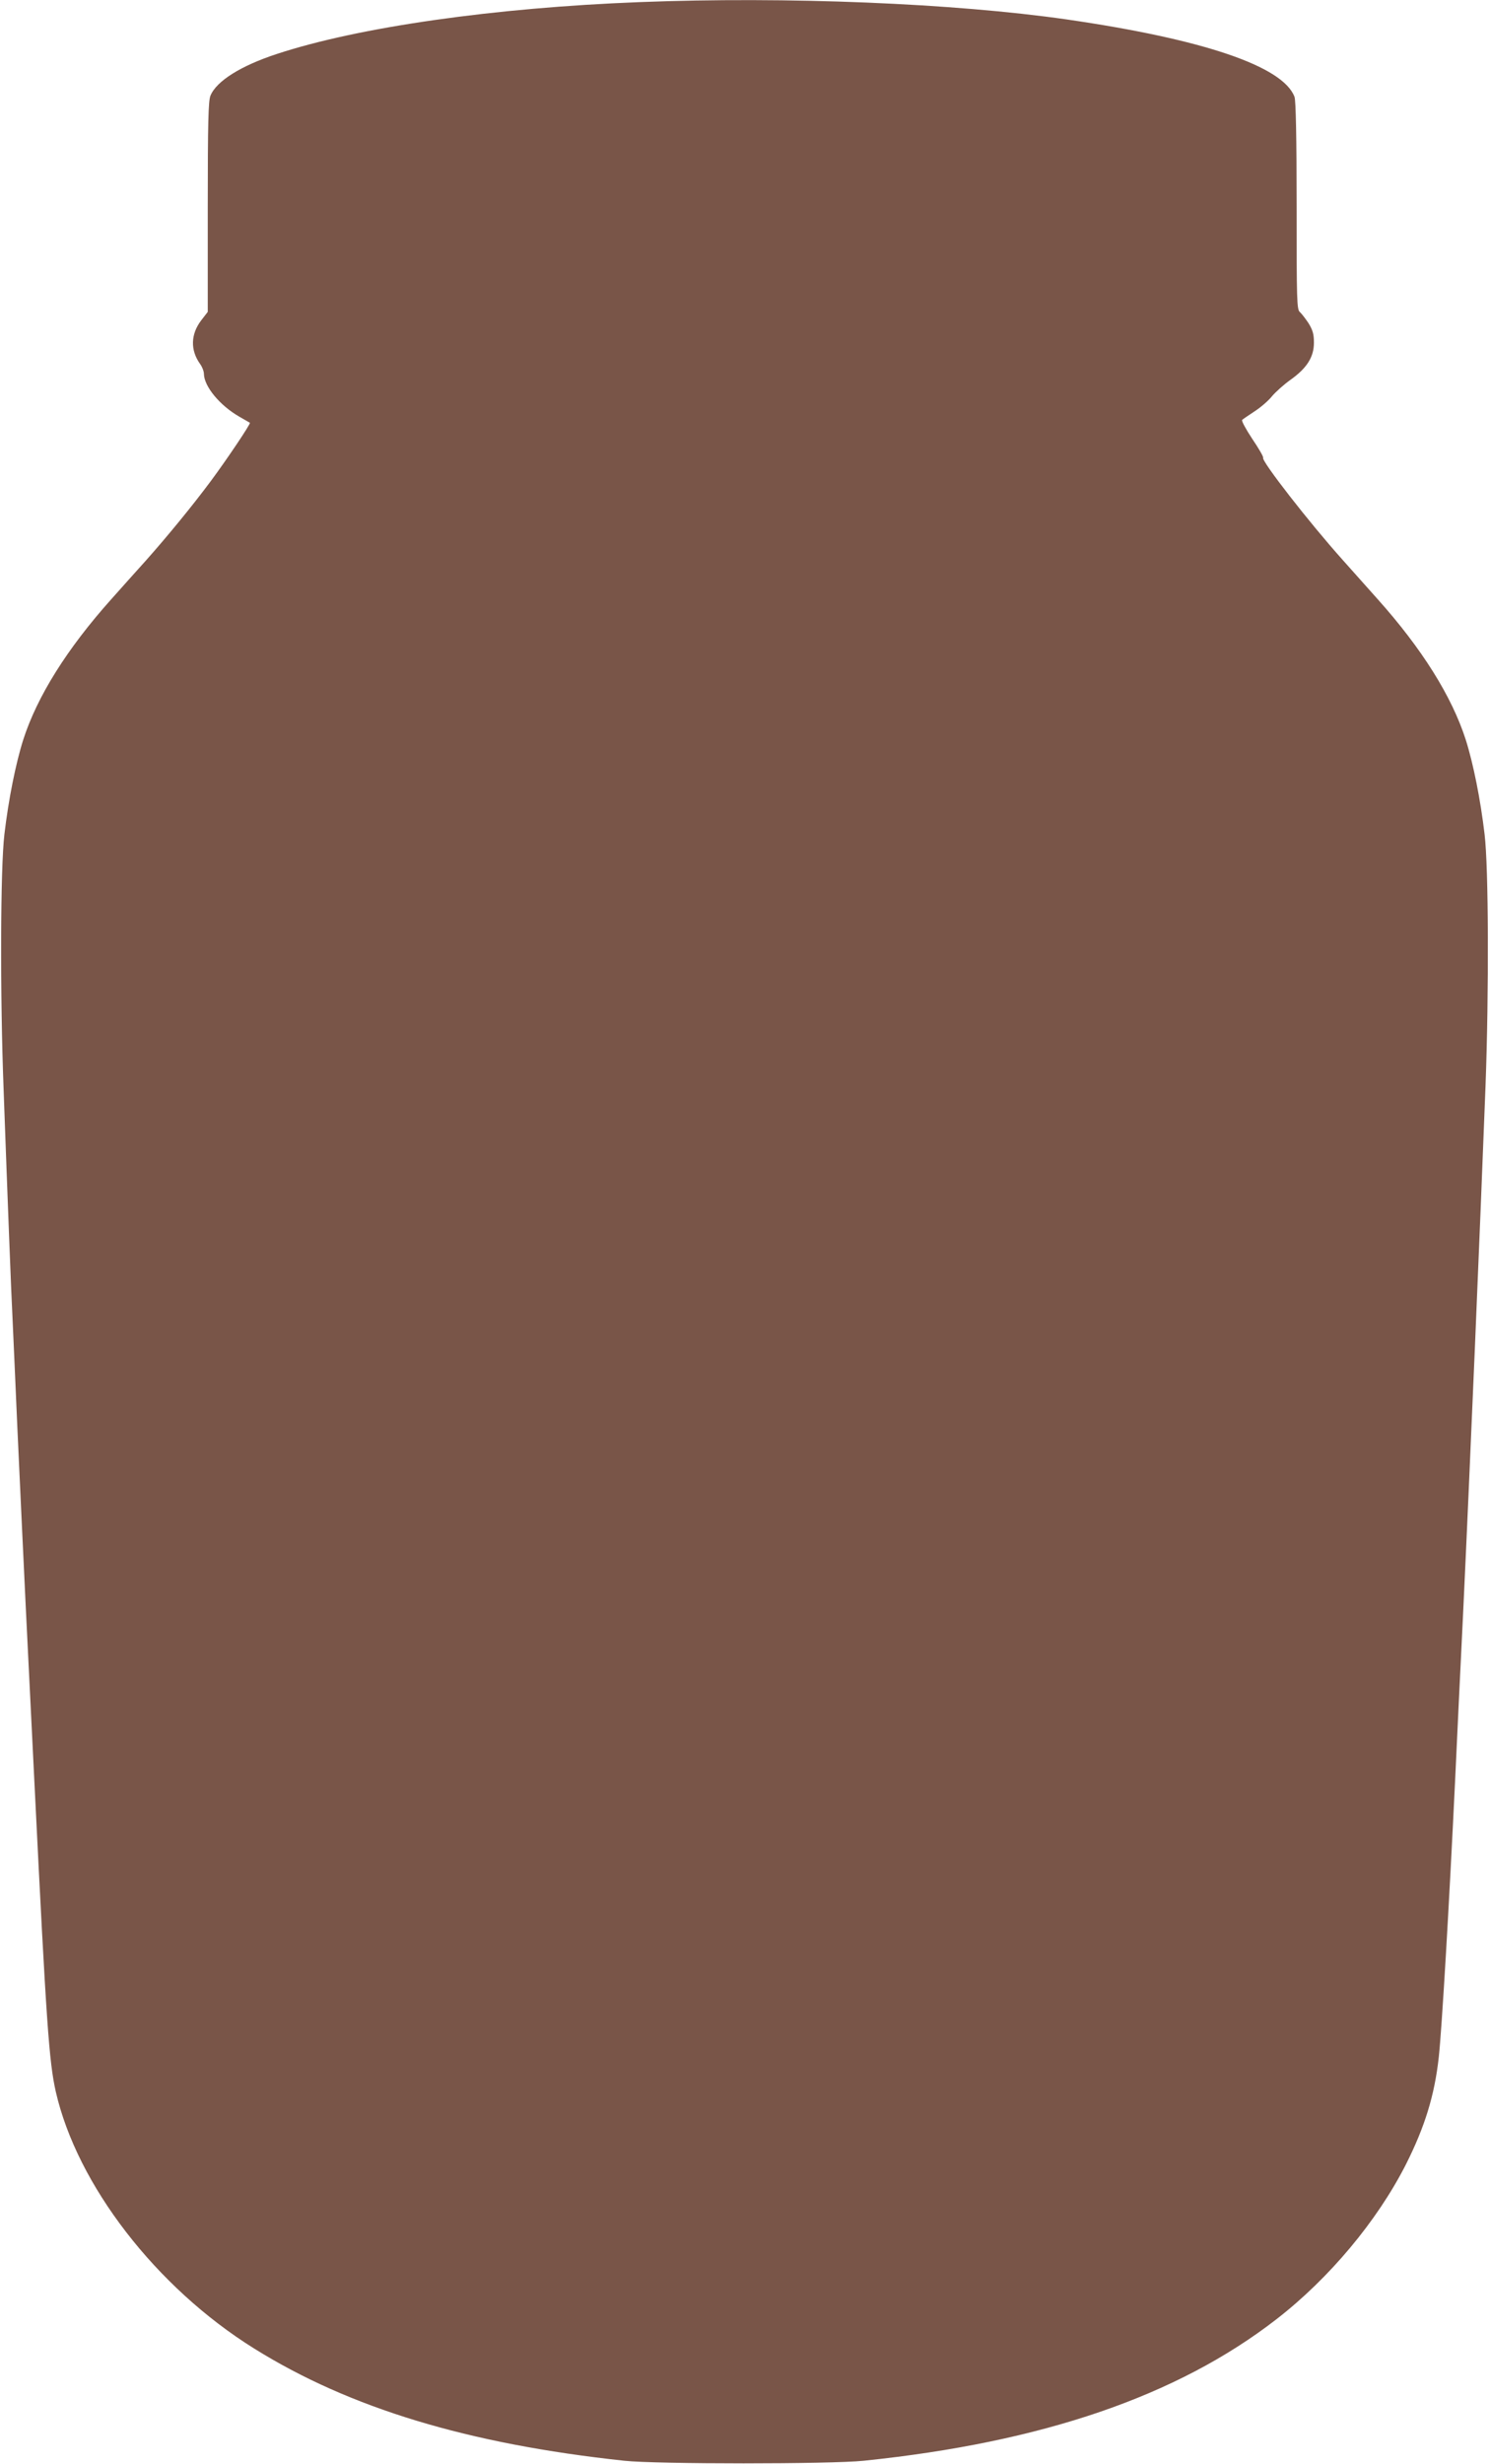 <?xml version="1.0" standalone="no"?>
<!DOCTYPE svg PUBLIC "-//W3C//DTD SVG 20010904//EN"
 "http://www.w3.org/TR/2001/REC-SVG-20010904/DTD/svg10.dtd">
<svg version="1.0" xmlns="http://www.w3.org/2000/svg"
 width="774pt" height="1280pt" viewBox="0 0 774 1280"
 preserveAspectRatio="xMidYMid meet">
<g transform="translate(0,1280) scale(0.1,-0.1)"
fill="#795548" stroke="none">
<path d="M3325 12789 c-757 -29 -1462 -130 -1885 -269 -187 -61 -315 -141
-346 -217 -11 -26 -14 -140 -14 -578 l0 -545 -34 -44 c-55 -72 -57 -154 -7
-225 12 -16 21 -40 21 -53 1 -65 82 -164 185 -223 28 -16 52 -30 54 -31 5 -5
-118 -188 -204 -304 -96 -129 -225 -286 -336 -411 -49 -54 -130 -145 -180
-201 -231 -258 -386 -506 -458 -730 -40 -126 -77 -313 -98 -491 -21 -174 -23
-835 -4 -1332 21 -580 40 -1068 46 -1180 3 -60 14 -315 25 -565 11 -250 32
-682 45 -960 14 -278 34 -687 45 -910 61 -1235 75 -1429 110 -1585 111 -485
522 -1017 1031 -1334 497 -310 1113 -496 1924 -583 166 -18 1073 -18 1245 0
929 96 1630 336 2145 735 275 213 523 510 672 802 99 196 150 360 172 560 16
147 54 788 86 1460 8 176 26 552 40 835 35 738 88 1992 117 2750 18 490 16
1134 -5 1307 -21 178 -58 365 -98 491 -72 224 -227 472 -458 730 -50 56 -132
148 -182 204 -173 193 -423 514 -413 530 3 4 -23 49 -57 99 -33 50 -57 94 -52
98 4 4 34 24 67 46 32 21 72 56 89 78 18 21 60 59 95 84 86 61 122 119 122
193 0 44 -6 65 -28 101 -16 24 -36 50 -45 58 -16 12 -17 61 -17 552 0 355 -4
547 -11 566 -60 159 -473 299 -1184 402 -585 84 -1457 120 -2220 90z"/>
</g>
</svg>
